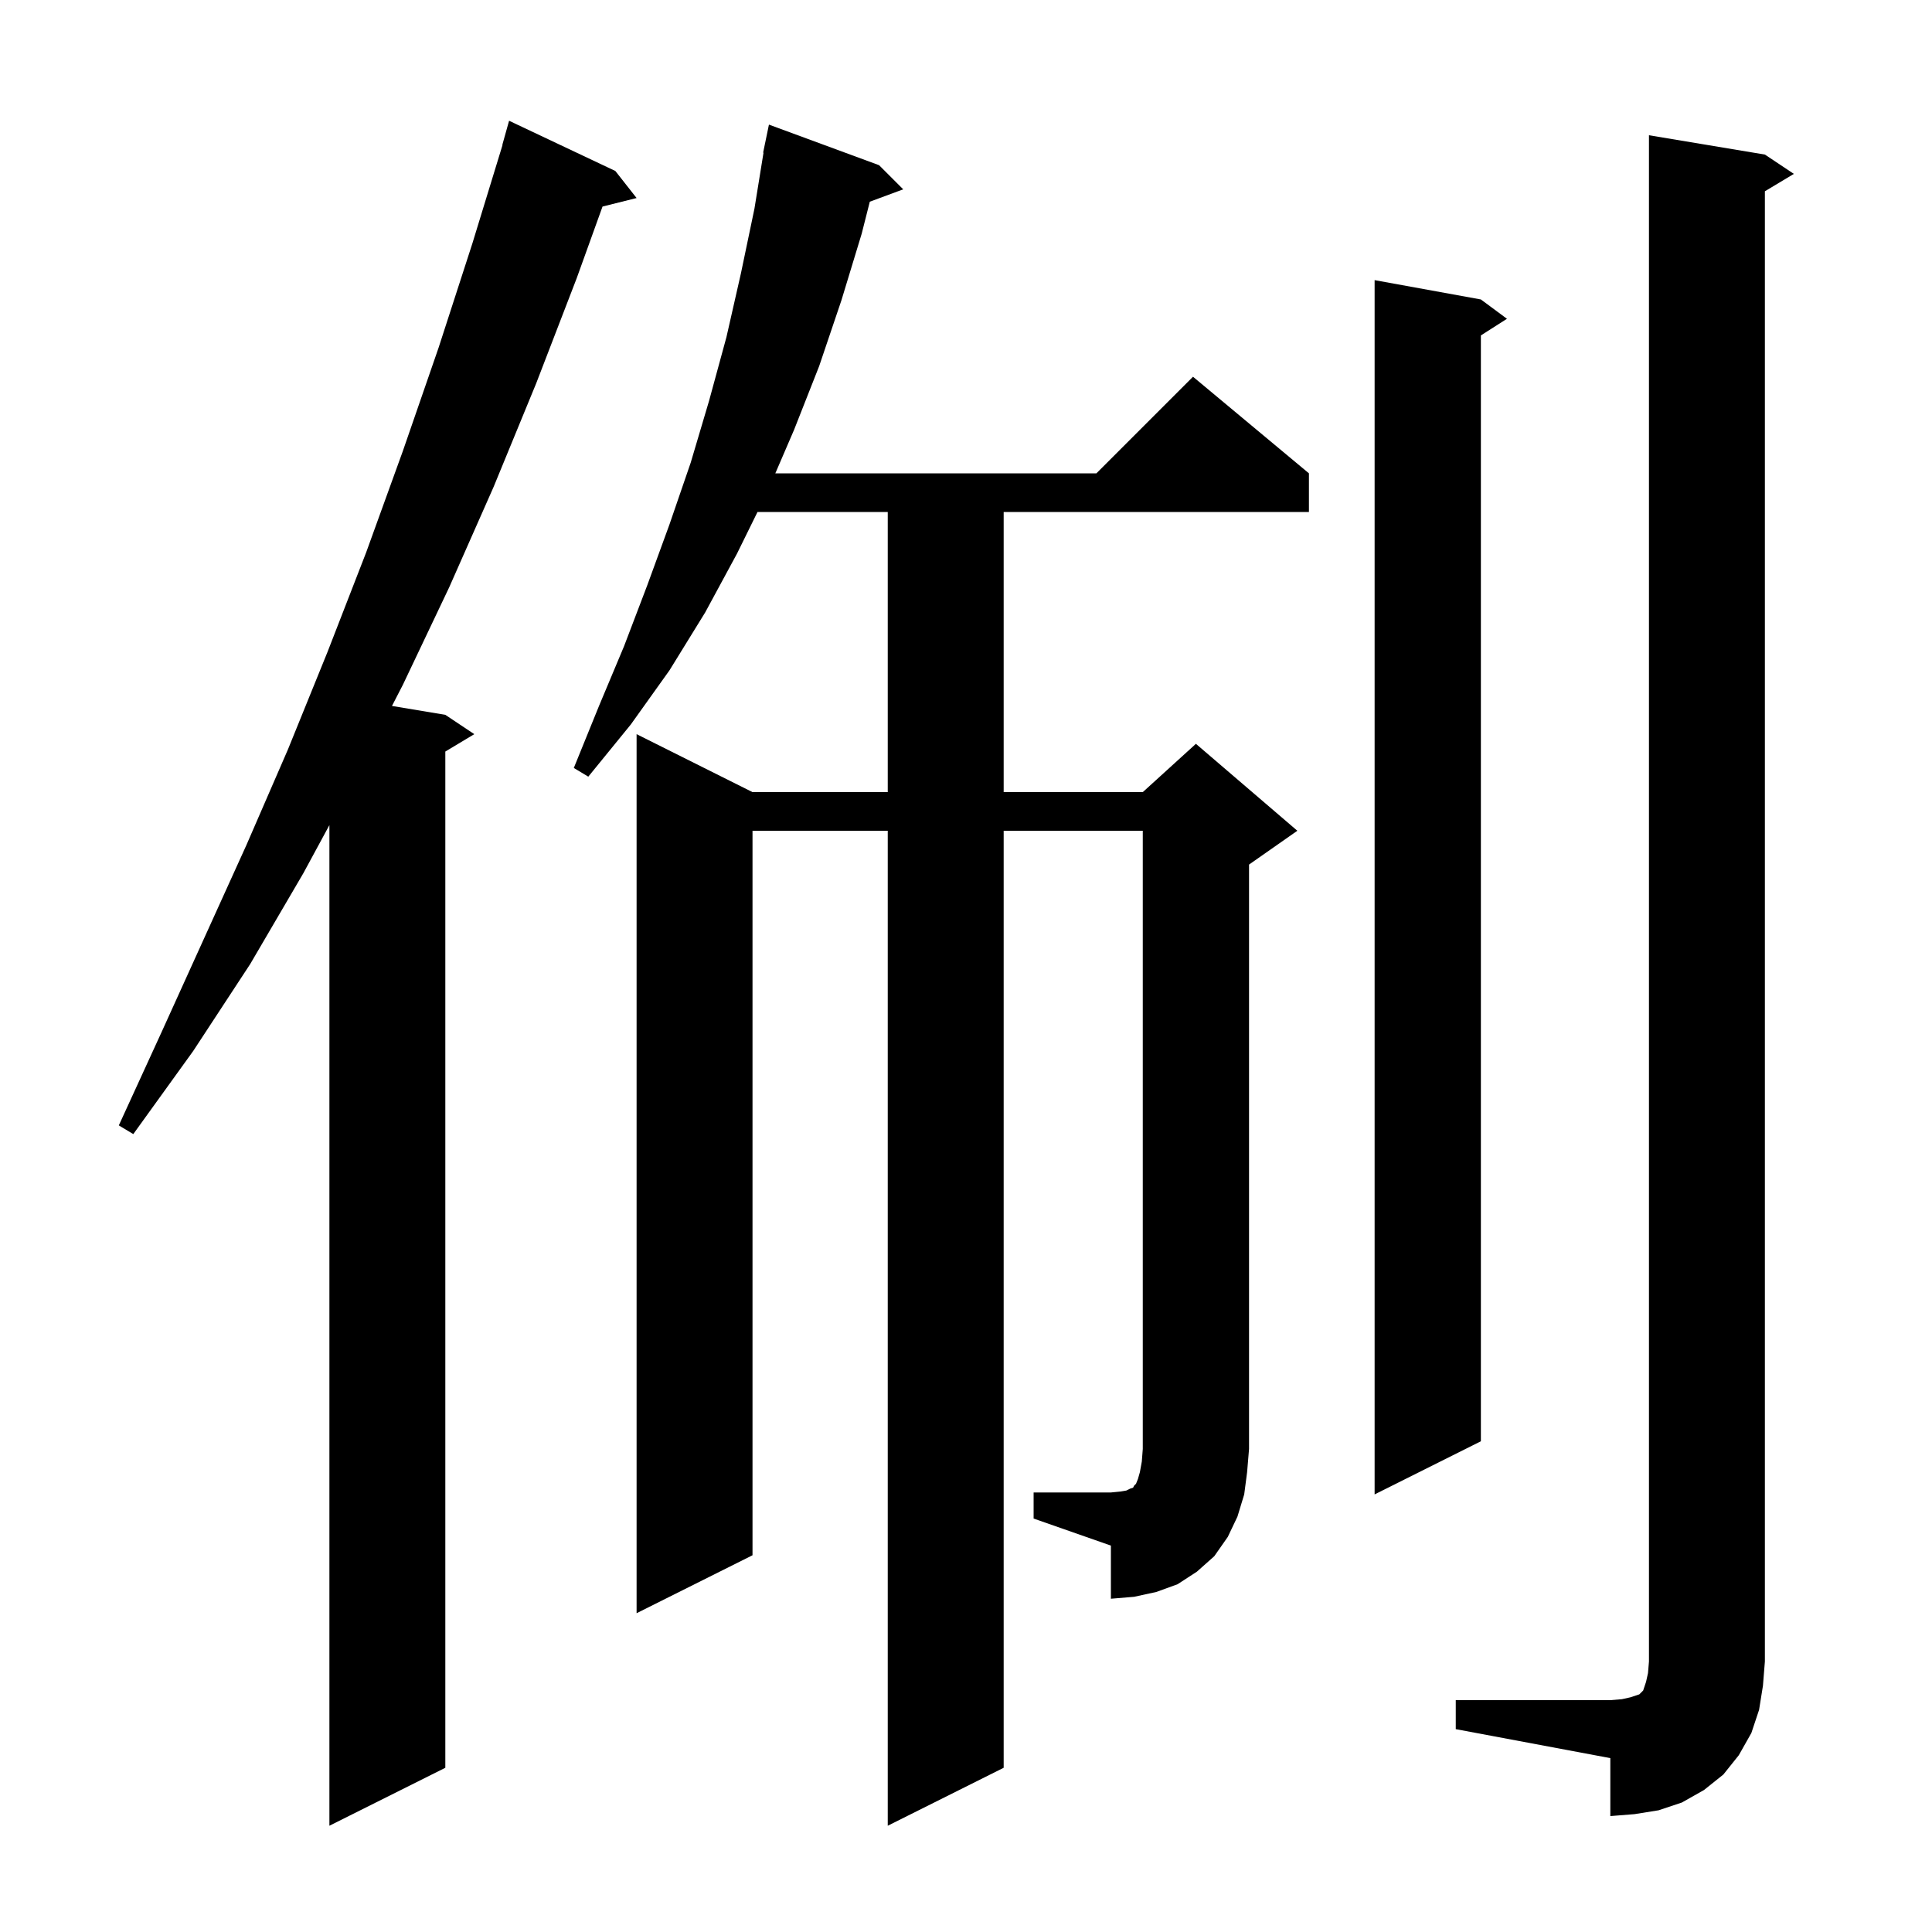<svg xmlns="http://www.w3.org/2000/svg" xmlns:xlink="http://www.w3.org/1999/xlink" version="1.1" baseProfile="full" viewBox="0 0 200 200" width="200" height="200"><g fill="currentColor"><path d="M 63.7 17.7 L 65.9 20.5 L 62.373 21.382 L 59.7 28.8 L 55.5 39.7 L 51.1 50.4 L 46.5 60.8 L 41.7 70.9 L 40.577 73.08 L 46.1 74.0 L 49.1 76.0 L 46.1 77.8 L 46.1 183.0 L 34.1 189.0 L 34.1 85.415 L 31.4 90.4 L 25.9 99.8 L 20.0 108.8 L 13.8 117.4 L 12.3 116.5 L 16.7 106.9 L 25.5 87.5 L 29.8 77.6 L 33.9 67.5 L 37.9 57.2 L 41.7 46.7 L 45.4 36.0 L 48.9 25.2 L 52.023 15.005 L 52.0 15.0 L 52.7 12.5 Z M 150.7 176.0 L 166.7 176.0 L 167.9 175.9 L 168.8 175.7 L 169.7 175.4 L 170.1 175.0 L 170.4 174.1 L 170.6 173.2 L 170.7 172.0 L 170.7 14.0 L 182.7 16.0 L 185.7 18.0 L 182.7 19.8 L 182.7 172.0 L 182.5 174.5 L 182.1 177.0 L 181.3 179.4 L 180.0 181.7 L 178.4 183.7 L 176.4 185.3 L 174.1 186.6 L 171.7 187.4 L 169.2 187.8 L 166.7 188.0 L 166.7 182.0 L 150.7 179.0 Z M 107.0 154.5 L 115.0 154.5 L 116.0 154.4 L 116.6 154.3 L 117.0 154.1 L 117.3 154.0 L 117.4 153.8 L 117.6 153.6 L 117.8 153.1 L 118.0 152.4 L 118.2 151.3 L 118.3 150.0 L 118.3 86.0 L 103.9 86.0 L 103.9 183.0 L 91.9 189.0 L 91.9 86.0 L 77.9 86.0 L 77.9 161.0 L 65.9 167.0 L 65.9 76.0 L 77.9 82.0 L 91.9 82.0 L 91.9 53.0 L 78.416 53.0 L 76.3 57.3 L 73.0 63.4 L 69.3 69.4 L 65.3 75.0 L 60.9 80.4 L 59.4 79.5 L 62.0 73.1 L 64.6 66.9 L 67.0 60.6 L 69.3 54.3 L 71.5 47.9 L 73.4 41.5 L 75.2 34.9 L 76.7 28.3 L 78.1 21.6 L 79.038 15.804 L 79.0 15.8 L 79.175 14.953 L 79.2 14.8 L 79.207 14.801 L 79.6 12.9 L 91.0 17.1 L 93.5 19.6 L 90.041 20.881 L 89.2 24.2 L 87.1 31.1 L 84.8 37.9 L 82.2 44.5 L 80.262 49.0 L 113.5 49.0 L 123.5 39.0 L 135.5 49.0 L 135.5 53.0 L 103.9 53.0 L 103.9 82.0 L 118.3 82.0 L 123.8 77.0 L 134.3 86.0 L 129.3 89.5 L 129.3 150.0 L 129.1 152.4 L 128.8 154.7 L 128.1 157.0 L 127.1 159.1 L 125.7 161.1 L 123.9 162.7 L 121.9 164.0 L 119.7 164.8 L 117.4 165.3 L 115.0 165.5 L 115.0 160.0 L 107.0 157.2 Z M 153.3 31.0 L 156.0 33.0 L 153.3 34.723 L 153.3 149.2 L 142.3 154.7 L 142.3 29.0 Z "/></g></svg>